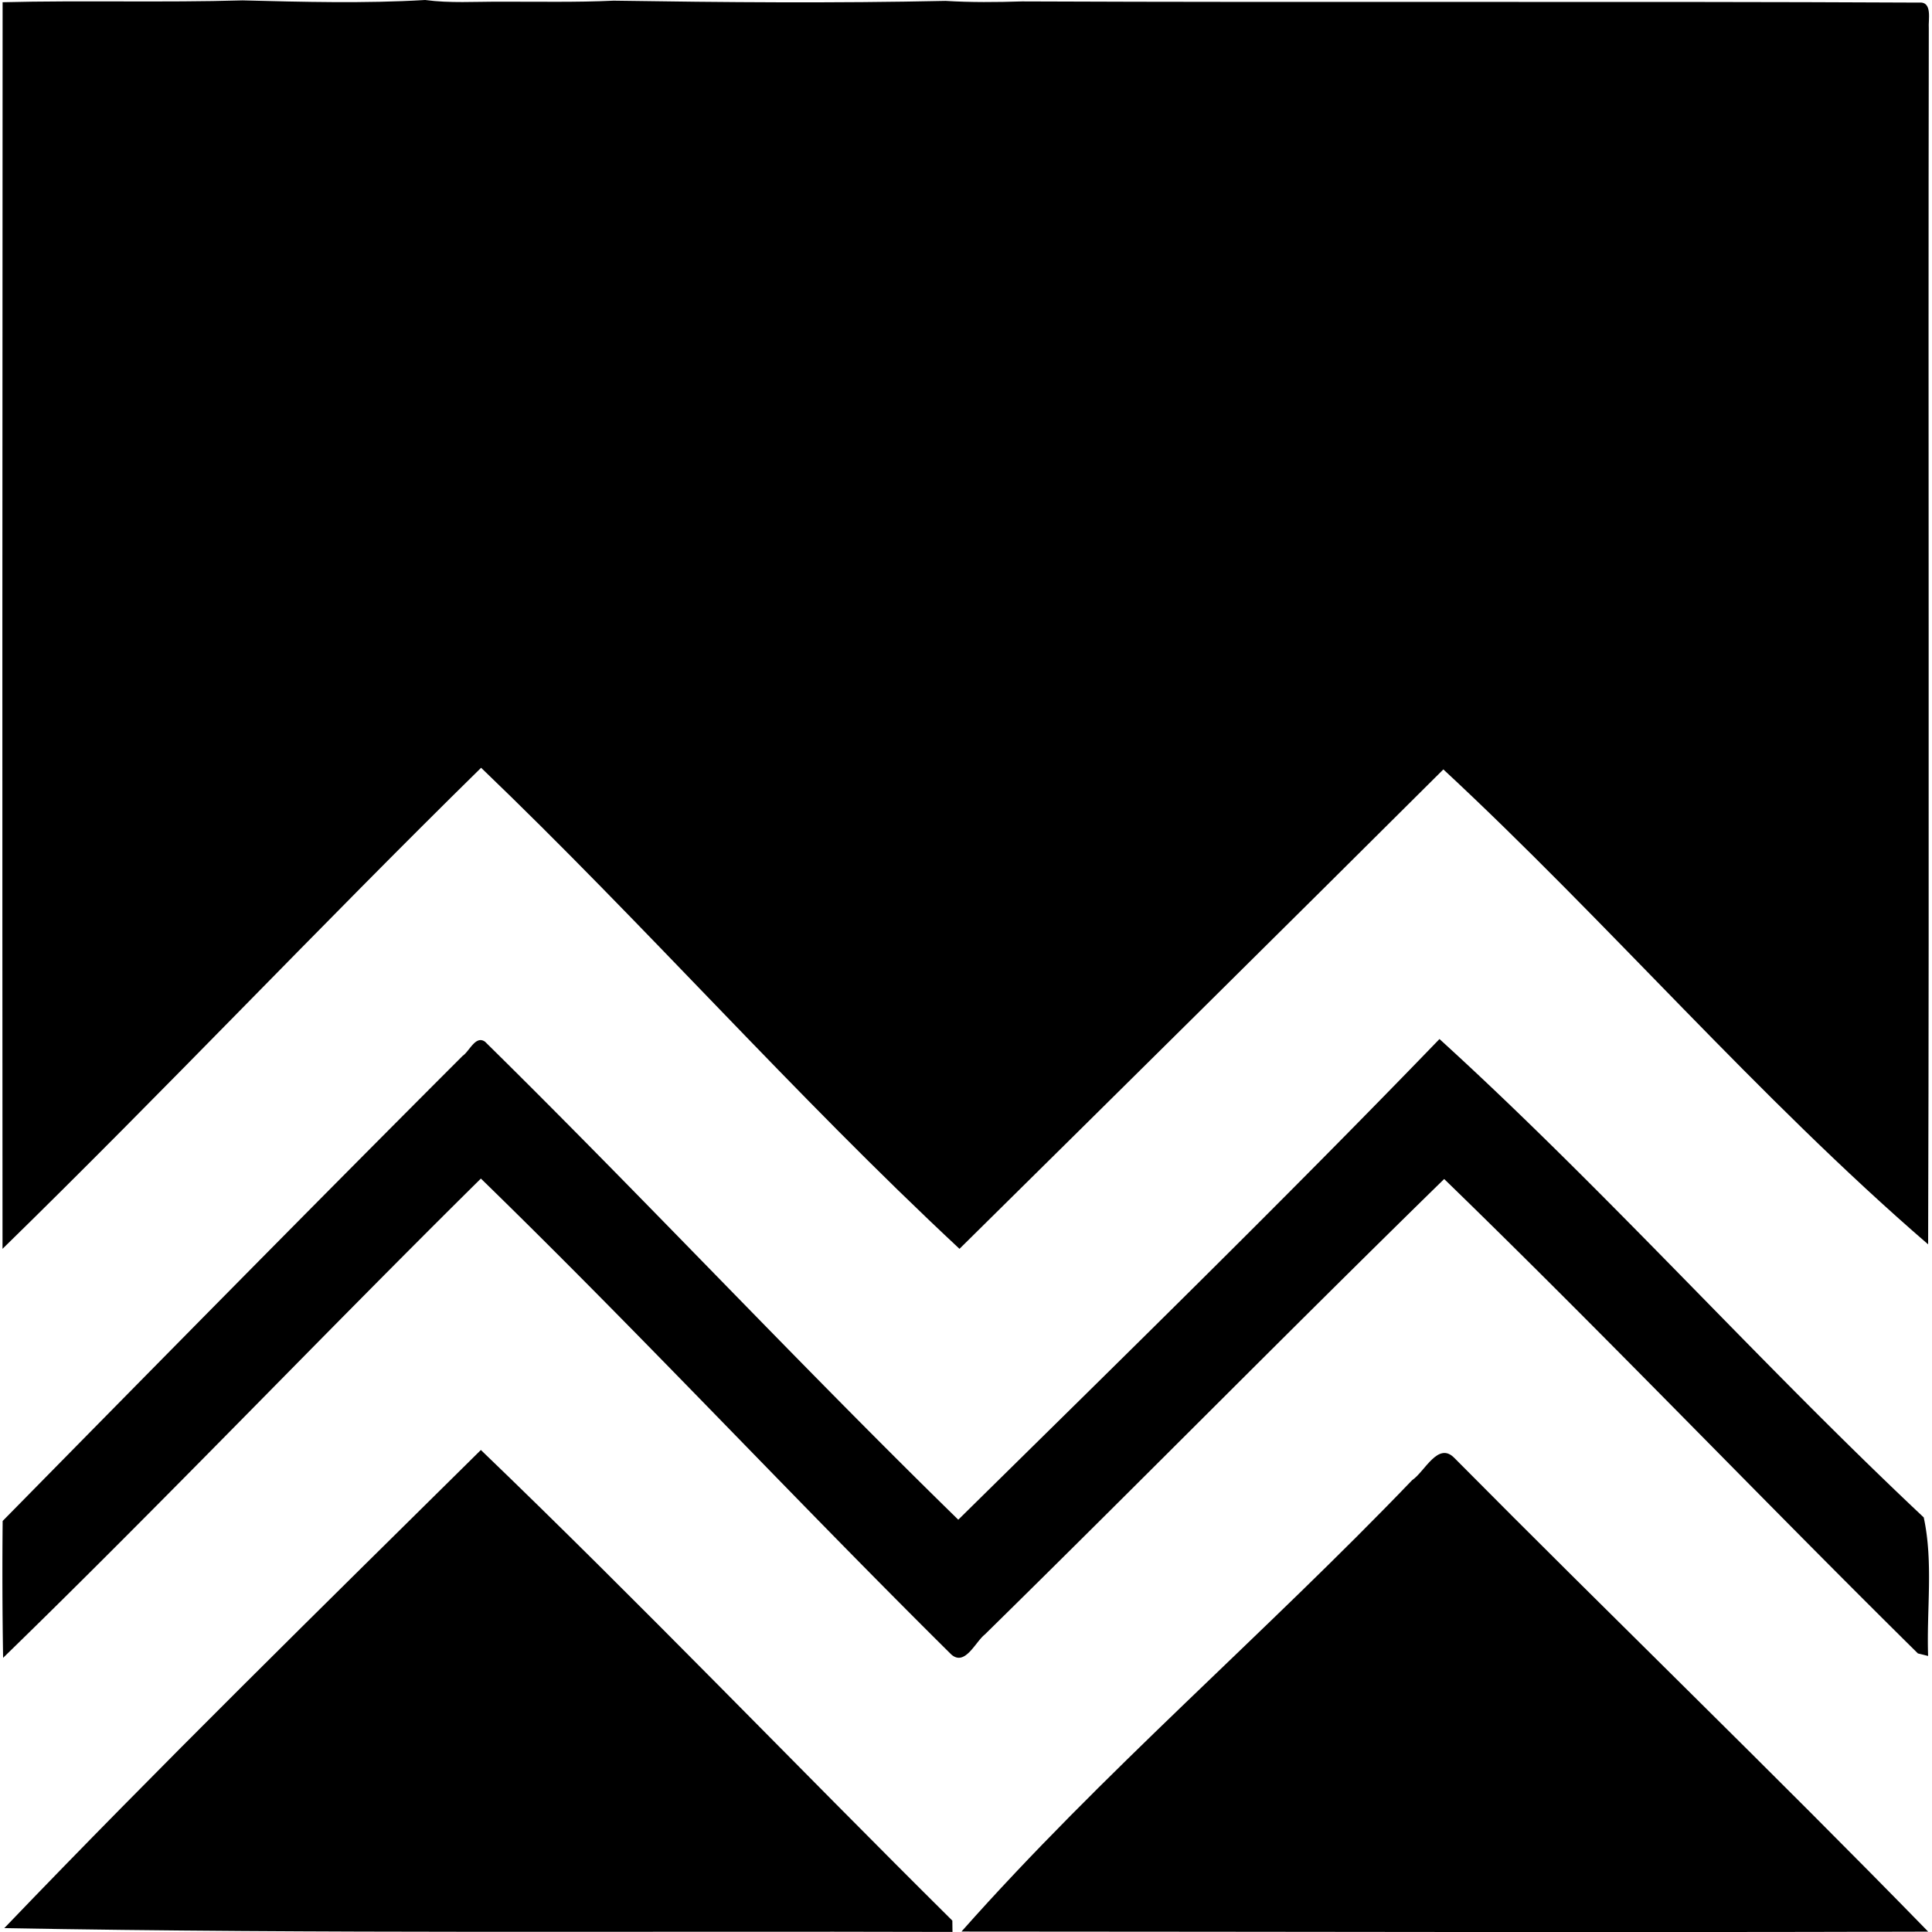 <svg xmlns="http://www.w3.org/2000/svg" width="200" height="200" fill="none" viewBox="0 0 200 200">
  <path fill="#000" d="M.27.23C8.556.024 16.837.278 25.11.039 31.398.2 37.731.37 44.01 0c2.571.346 5.157.162 7.742.177 3.925-.015 7.85.077 11.767-.108 11.45.177 22.917.27 34.368.023 2.632.162 5.279.139 7.919.054 30.952.131 61.903-.03 92.862.123 1.409-.123.932 1.786 1.001 2.67-.077 41.957.061 83.92-.069 125.877-17.562-15.153-33.23-33.43-50.183-49.167-16.623 16.553-33.376 33.122-50.09 49.629-17.085-15.922-32.63-33.6-49.522-49.798C33.091 95.887 17.022 112.917.261 129.278.231 86.252.246 43.241.27.231Z"/>
  <path fill="#000" d="M47.895 109.3c.708-.477 1.34-2.17 2.324-1.455 16.538 16.284 32.375 33.253 48.982 49.475 16.708-16.468 33.53-32.891 49.814-49.759 17.269 15.722 33.029 33.452 50.129 49.52 1.008 4.656.284 9.581.454 14.345a57.98 57.98 0 0 0-1.055-.262c-16.453-16.245-32.436-33.006-49.043-49.113-15.961 15.599-31.637 31.521-47.551 47.151-.985.77-2.04 3.309-3.463 2.078-16.415-16.253-32.152-33.168-48.705-49.275-16.6 16.407-32.737 33.353-49.46 49.613a543.149 543.149 0 0 1-.046-14.167c15.83-16.092 31.66-32.183 47.62-48.151Z"/>
  <path fill="#000" d="M.444 199.599c16.123-16.814 32.783-33.129 49.337-49.497 16.56 15.922 32.483 32.529 48.805 48.72.008.293.015.877.015 1.17-32.714-.1-65.443.2-98.157-.393Zm145.739-46.372c1.316-.885 2.685-4.048 4.379-2.293 16.276 16.422 32.929 32.498 49.043 49.028-33.36.1-66.713 0-100.073-.008 14.491-16.353 31.429-30.859 46.651-46.727Z"/>
</svg>
